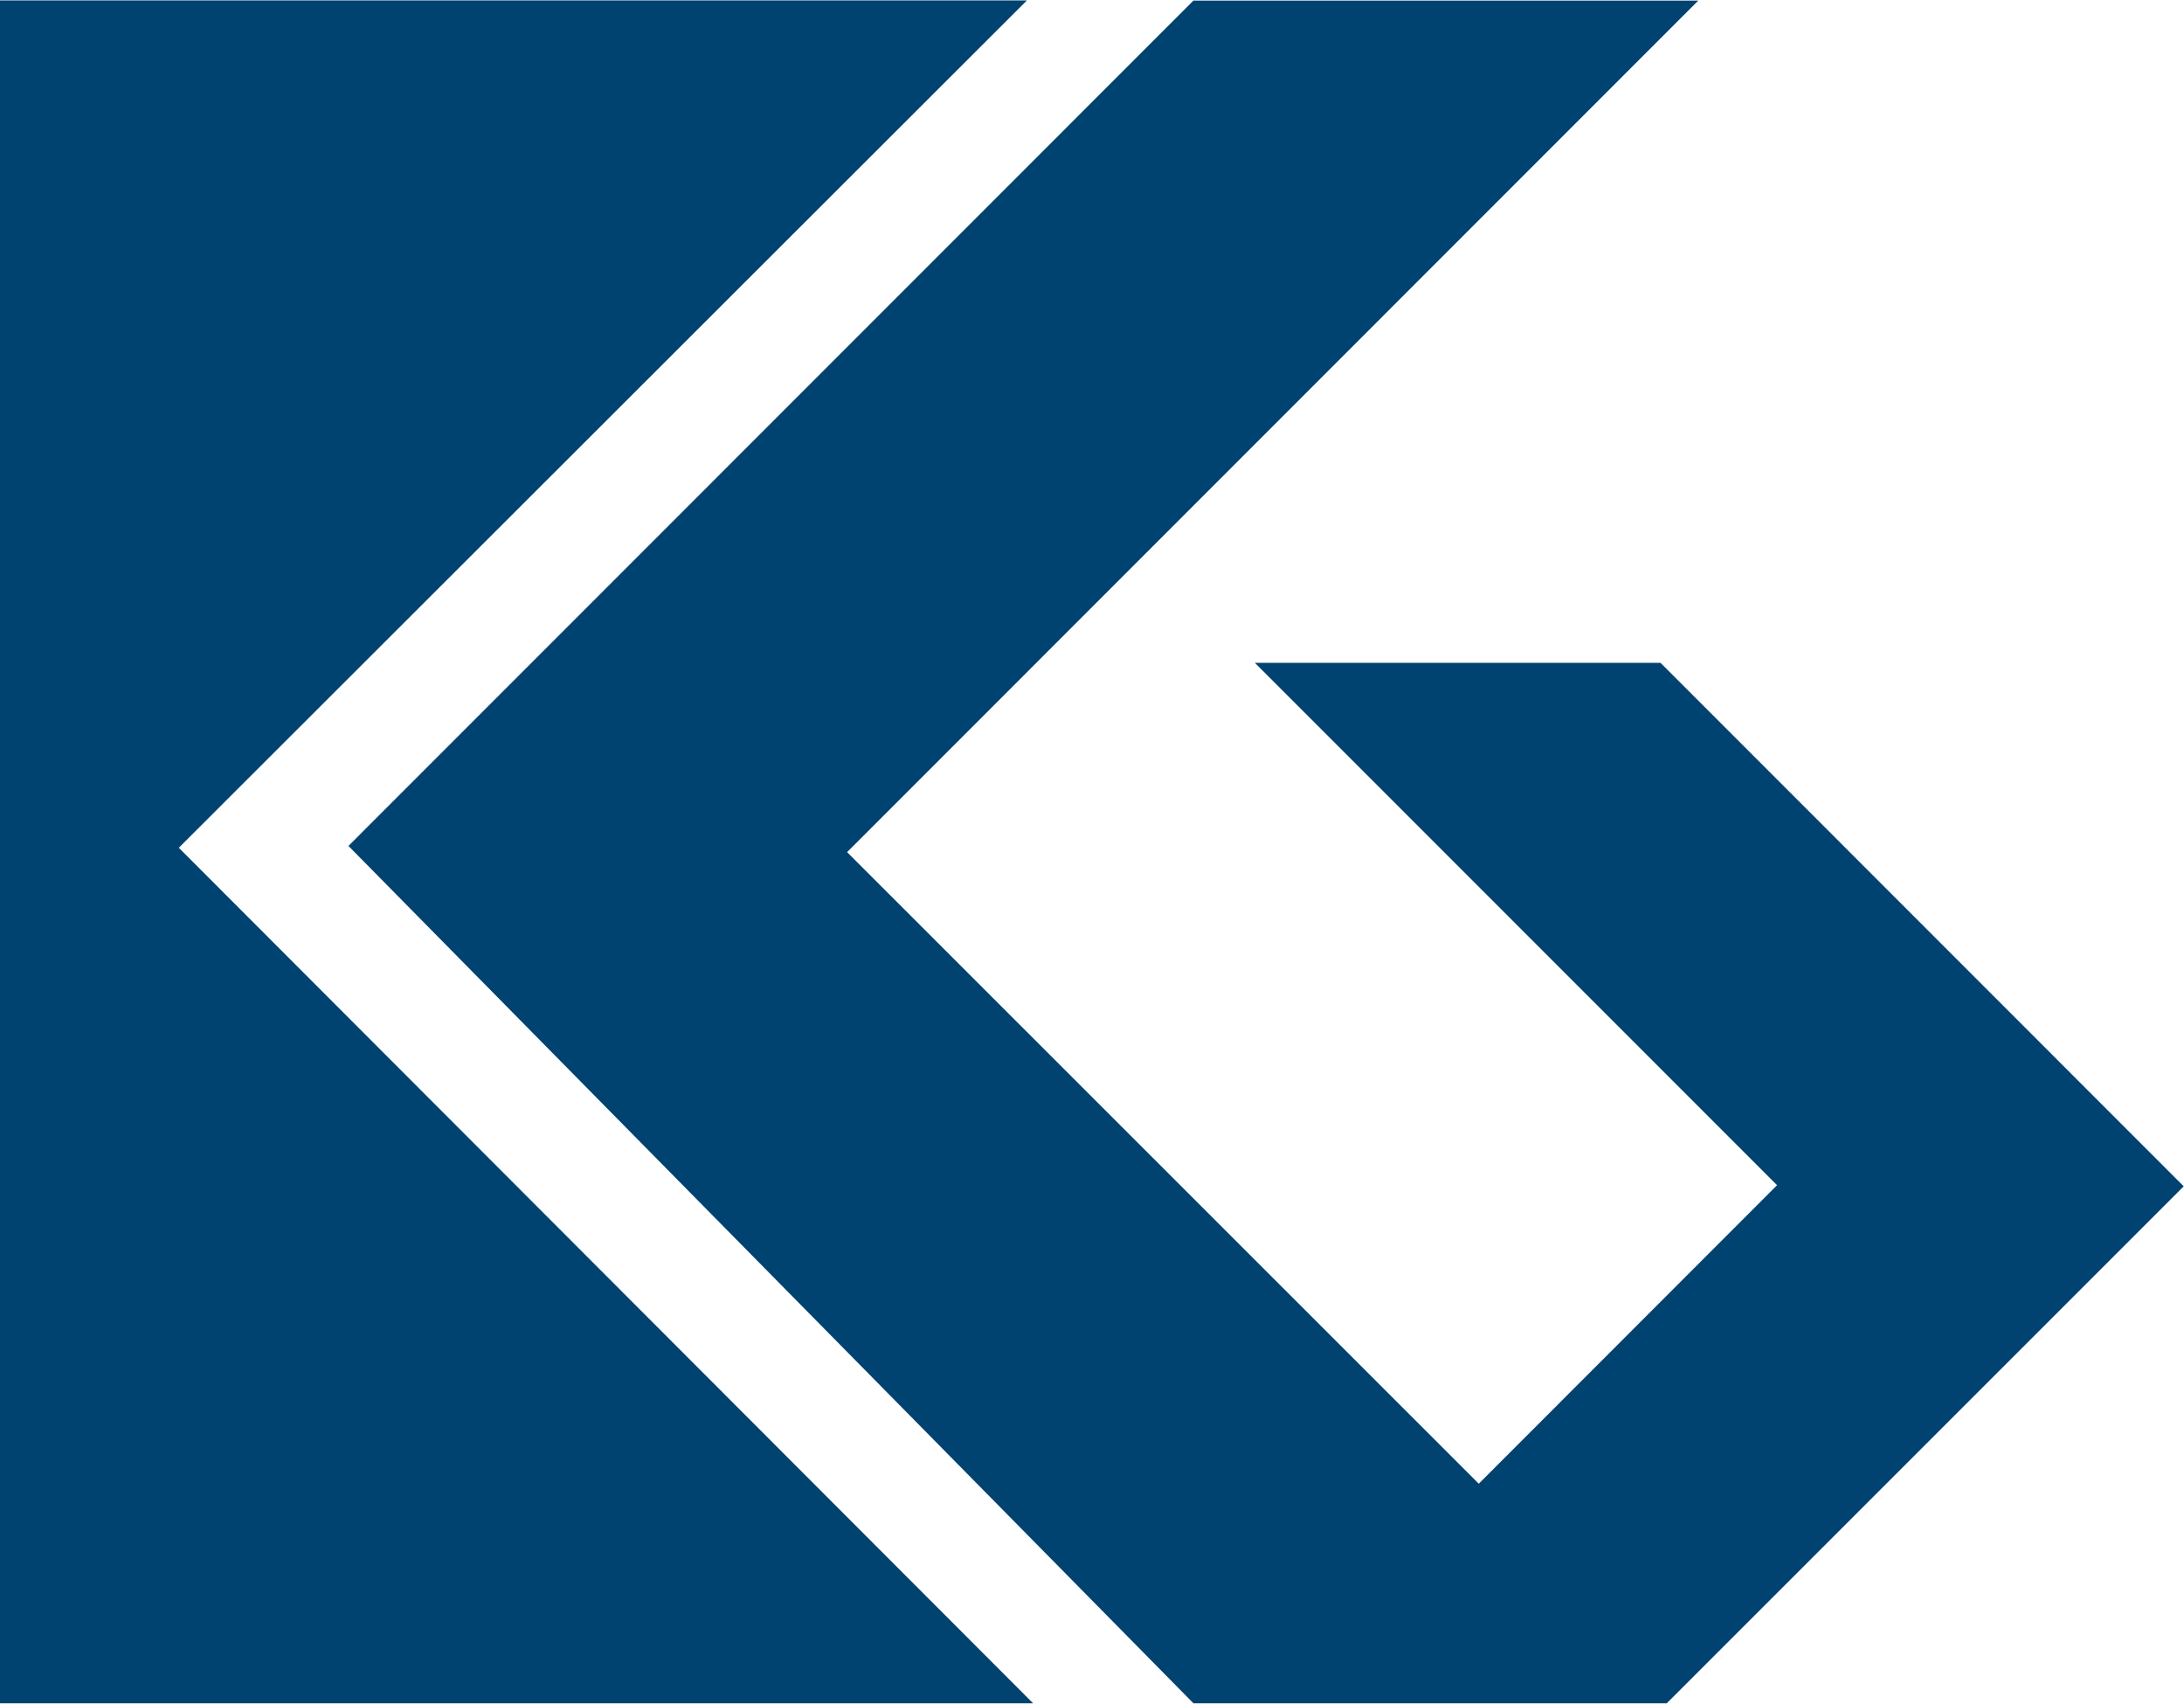 <svg version="1.2" xmlns="http://www.w3.org/2000/svg" viewBox="0 0 1550 1209" width="1550" height="1209"><style>.a{fill:#004270}</style><path fill-rule="evenodd" class="a" d="m0 1208.5h733.2l-606.3-607 601.9-601.2h-728.8zm847-1208.1l-599.7 599.8 599.7 608.3h335.9l366.9-366.8-371.3-371.4h-287.9l370.6 370.6-211.7 211.8-448.3-448.1 604.1-604.2z"/></svg>